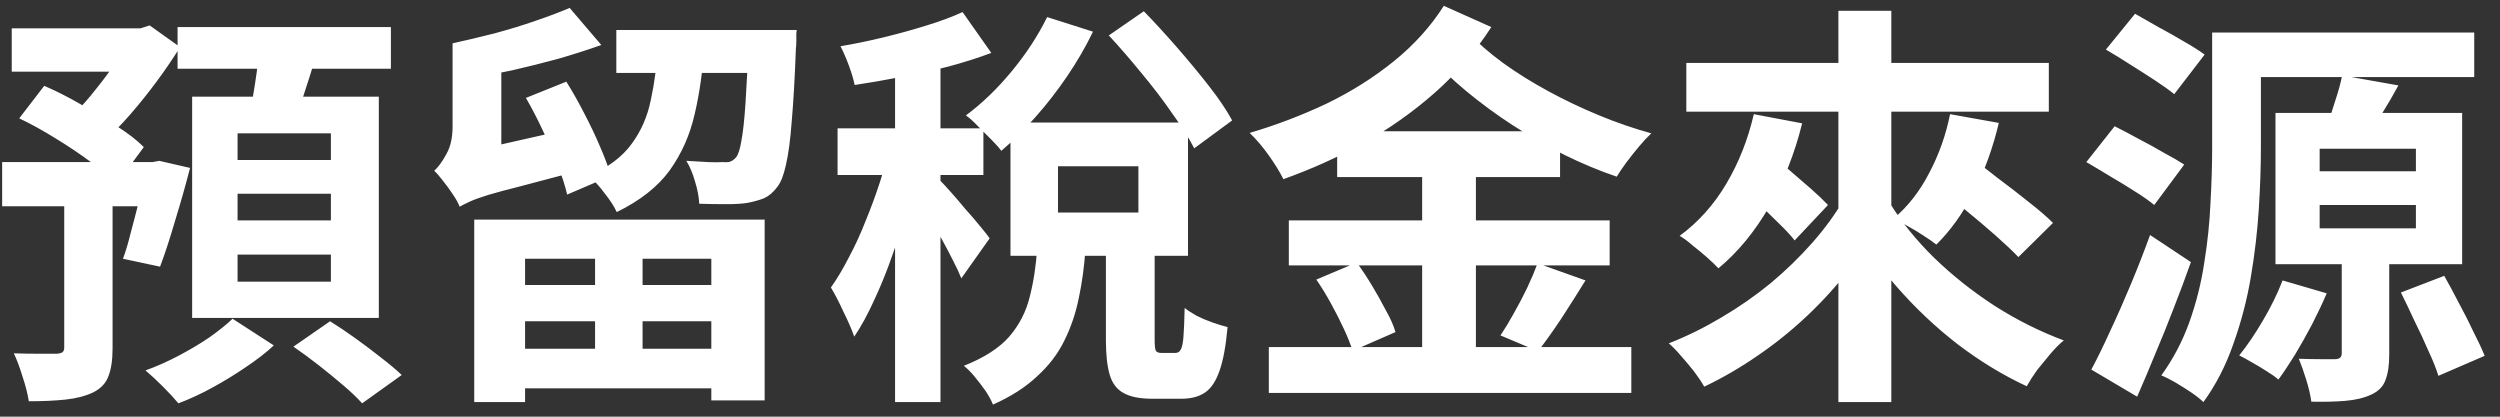 <svg width="144" height="24" viewBox="0 0 144 24" fill="none" xmlns="http://www.w3.org/2000/svg">
<rect x="0" y="0" width="144" height="24" fill="#333333" stroke="none"/>
<path d="M0.676 1.632H8.356V4.128H0.676V1.632ZM0.124 9.336H9.244V11.88H0.124V9.336ZM3.7 10.728H6.484V20.064C6.484 20.736 6.404 21.272 6.244 21.672C6.1 22.072 5.804 22.384 5.356 22.608C4.908 22.816 4.38 22.952 3.772 23.016C3.164 23.08 2.46 23.112 1.66 23.112C1.596 22.696 1.476 22.224 1.3 21.696C1.14 21.168 0.972 20.72 0.796 20.352C1.308 20.368 1.804 20.376 2.284 20.376C2.78 20.376 3.108 20.376 3.268 20.376C3.444 20.36 3.556 20.328 3.604 20.28C3.668 20.232 3.7 20.144 3.7 20.016V10.728ZM7.468 1.632H8.092L8.62 1.464L10.372 2.712C9.988 3.336 9.548 3.984 9.052 4.656C8.556 5.328 8.044 5.968 7.516 6.576C6.988 7.184 6.46 7.72 5.932 8.184C5.756 7.912 5.5 7.608 5.164 7.272C4.844 6.936 4.572 6.672 4.348 6.48C4.732 6.096 5.124 5.648 5.524 5.136C5.94 4.624 6.324 4.104 6.676 3.576C7.028 3.032 7.292 2.552 7.468 2.136V1.632ZM8.404 9.336H8.788L9.172 9.264L10.948 9.672C10.692 10.664 10.404 11.68 10.084 12.72C9.78 13.76 9.492 14.64 9.22 15.36L7.084 14.904C7.244 14.472 7.396 13.96 7.54 13.368C7.7 12.776 7.86 12.16 8.02 11.52C8.18 10.88 8.308 10.272 8.404 9.696V9.336ZM1.108 6.816L2.548 4.944C3.22 5.232 3.916 5.584 4.636 6C5.372 6.4 6.06 6.816 6.7 7.248C7.356 7.664 7.884 8.072 8.284 8.472L6.724 10.584C6.356 10.2 5.86 9.784 5.236 9.336C4.612 8.872 3.932 8.416 3.196 7.968C2.476 7.52 1.78 7.136 1.108 6.816ZM10.228 1.56H22.516V3.96H10.228V1.56ZM13.684 11.16V12.696H19.06V11.16H13.684ZM13.684 14.664V16.224H19.06V14.664H13.684ZM13.684 7.68V9.216H19.06V7.68H13.684ZM11.068 5.568H21.82V18.312H11.068V5.568ZM14.932 2.856L18.196 3.24C17.972 3.992 17.74 4.728 17.5 5.448C17.26 6.168 17.044 6.784 16.852 7.296L14.332 6.816C14.428 6.432 14.508 6.008 14.572 5.544C14.652 5.08 14.724 4.616 14.788 4.152C14.852 3.688 14.9 3.256 14.932 2.856ZM13.396 18.36L15.772 19.896C15.324 20.312 14.788 20.728 14.164 21.144C13.556 21.56 12.916 21.952 12.244 22.32C11.572 22.688 10.916 22.992 10.276 23.232C10.052 22.96 9.756 22.64 9.388 22.272C9.02 21.904 8.684 21.592 8.38 21.336C9.004 21.112 9.636 20.832 10.276 20.496C10.916 20.16 11.508 19.808 12.052 19.44C12.596 19.056 13.044 18.696 13.396 18.36ZM16.9 19.968L19.012 18.504C19.476 18.792 19.964 19.12 20.476 19.488C20.988 19.856 21.476 20.224 21.94 20.592C22.42 20.96 22.82 21.296 23.14 21.6L20.86 23.232C20.588 22.928 20.228 22.584 19.78 22.2C19.332 21.816 18.852 21.424 18.34 21.024C17.828 20.624 17.348 20.272 16.9 19.968ZM27.316 12.648H44.044V23.064H40.972V14.904H30.244V23.16H27.316V12.648ZM28.756 16.416H42.22V18.504H28.756V16.416ZM35.5 1.728H44.092V4.2H35.5V1.728ZM28.756 20.088H42.22V22.368H28.756V20.088ZM34.276 13.608H37.012V21.384H34.276V13.608ZM43.132 1.728H45.892C45.892 1.728 45.884 1.792 45.868 1.92C45.868 2.048 45.868 2.2 45.868 2.376C45.868 2.536 45.86 2.672 45.844 2.784C45.78 4.496 45.7 5.896 45.604 6.984C45.524 8.056 45.412 8.896 45.268 9.504C45.14 10.096 44.972 10.52 44.764 10.776C44.54 11.08 44.284 11.296 43.996 11.424C43.708 11.536 43.388 11.624 43.036 11.688C42.732 11.736 42.332 11.76 41.836 11.76C41.34 11.76 40.82 11.752 40.276 11.736C40.26 11.352 40.18 10.928 40.036 10.464C39.908 10 39.74 9.6 39.532 9.264C39.996 9.296 40.412 9.32 40.78 9.336C41.148 9.352 41.436 9.352 41.644 9.336C41.804 9.352 41.94 9.344 42.052 9.312C42.18 9.264 42.292 9.184 42.388 9.072C42.516 8.928 42.62 8.616 42.7 8.136C42.796 7.64 42.876 6.912 42.94 5.952C43.004 4.992 43.068 3.728 43.132 2.16V1.728ZM32.812 0.456L34.636 2.592C33.868 2.864 33.044 3.128 32.164 3.384C31.284 3.624 30.388 3.848 29.476 4.056C28.564 4.248 27.684 4.416 26.836 4.56C26.788 4.272 26.684 3.928 26.524 3.528C26.38 3.128 26.228 2.784 26.068 2.496C26.868 2.32 27.676 2.128 28.492 1.92C29.324 1.696 30.108 1.456 30.844 1.2C31.596 0.944 32.252 0.696 32.812 0.456ZM37.9 2.616H40.564C40.484 4.04 40.3 5.36 40.012 6.576C39.74 7.776 39.26 8.856 38.572 9.816C37.884 10.76 36.868 11.56 35.524 12.216C35.38 11.896 35.148 11.536 34.828 11.136C34.524 10.72 34.22 10.392 33.916 10.152C35.036 9.64 35.86 9.016 36.388 8.28C36.932 7.544 37.3 6.696 37.492 5.736C37.7 4.776 37.836 3.736 37.9 2.616ZM30.292 5.64L32.62 4.704C32.972 5.264 33.316 5.872 33.652 6.528C33.988 7.168 34.292 7.808 34.564 8.448C34.836 9.072 35.044 9.632 35.188 10.128L32.668 11.208C32.556 10.712 32.372 10.144 32.116 9.504C31.876 8.864 31.596 8.208 31.276 7.536C30.956 6.848 30.628 6.216 30.292 5.64ZM26.476 11.904L26.26 9.552L27.34 8.664L32.764 7.44C32.828 7.808 32.916 8.224 33.028 8.688C33.14 9.152 33.244 9.536 33.34 9.84C31.996 10.192 30.908 10.48 30.076 10.704C29.244 10.912 28.588 11.088 28.108 11.232C27.644 11.376 27.292 11.504 27.052 11.616C26.812 11.728 26.62 11.824 26.476 11.904ZM26.476 11.904C26.396 11.696 26.268 11.464 26.092 11.208C25.916 10.936 25.724 10.672 25.516 10.416C25.324 10.16 25.156 9.968 25.012 9.84C25.252 9.616 25.484 9.296 25.708 8.88C25.948 8.464 26.068 7.936 26.068 7.296V2.496H28.876V8.832C28.876 8.832 28.796 8.904 28.636 9.048C28.476 9.192 28.276 9.384 28.036 9.624C27.812 9.864 27.58 10.12 27.34 10.392C27.1 10.664 26.892 10.936 26.716 11.208C26.556 11.464 26.476 11.696 26.476 11.904ZM59.74 14.304H62.524C62.46 15.312 62.332 16.264 62.14 17.16C61.964 18.04 61.684 18.864 61.3 19.632C60.932 20.384 60.412 21.064 59.74 21.672C59.084 22.296 58.236 22.84 57.196 23.304C57.1 23.064 56.956 22.8 56.764 22.512C56.572 22.24 56.364 21.968 56.14 21.696C55.932 21.44 55.724 21.232 55.516 21.072C56.684 20.608 57.556 20.048 58.132 19.392C58.708 18.72 59.1 17.96 59.308 17.112C59.532 16.248 59.676 15.312 59.74 14.304ZM63.7 13.56H66.508V19.56C66.508 19.912 66.532 20.128 66.58 20.208C66.628 20.288 66.732 20.328 66.892 20.328C66.94 20.328 67.012 20.328 67.108 20.328C67.22 20.328 67.332 20.328 67.444 20.328C67.572 20.328 67.66 20.328 67.708 20.328C67.836 20.328 67.932 20.272 67.996 20.16C68.076 20.048 68.132 19.808 68.164 19.44C68.196 19.056 68.22 18.488 68.236 17.736C68.412 17.88 68.644 18.032 68.932 18.192C69.22 18.336 69.524 18.464 69.844 18.576C70.164 18.688 70.452 18.776 70.708 18.84C70.612 19.912 70.46 20.744 70.252 21.336C70.044 21.944 69.764 22.368 69.412 22.608C69.06 22.848 68.604 22.968 68.044 22.968C67.932 22.968 67.796 22.968 67.636 22.968C67.492 22.968 67.34 22.968 67.18 22.968C67.036 22.968 66.892 22.968 66.748 22.968C66.604 22.968 66.484 22.968 66.388 22.968C65.652 22.968 65.092 22.856 64.708 22.632C64.324 22.424 64.06 22.072 63.916 21.576C63.772 21.08 63.7 20.416 63.7 19.584V13.56ZM60.94 9.576V12.24H65.572V9.576H60.94ZM58.204 7.056H68.428V14.736H58.204V7.056ZM60.316 0.984L62.956 1.824C62.54 2.688 62.044 3.544 61.468 4.392C60.892 5.24 60.276 6.032 59.62 6.768C58.964 7.504 58.316 8.144 57.676 8.688C57.548 8.512 57.356 8.296 57.1 8.04C56.844 7.784 56.588 7.528 56.332 7.272C56.076 7 55.844 6.792 55.636 6.648C56.564 5.96 57.444 5.112 58.276 4.104C59.108 3.096 59.788 2.056 60.316 0.984ZM51.556 2.808H54.172V23.16H51.556V2.808ZM48.244 7.392H56.644V10.08H48.244V7.392ZM51.268 8.472L52.972 9.168C52.796 10.016 52.572 10.912 52.3 11.856C52.044 12.8 51.748 13.736 51.412 14.664C51.092 15.592 50.74 16.464 50.356 17.28C49.988 18.096 49.604 18.8 49.204 19.392C49.06 18.976 48.852 18.496 48.58 17.952C48.324 17.392 48.084 16.928 47.86 16.56C48.212 16.064 48.556 15.488 48.892 14.832C49.244 14.176 49.564 13.48 49.852 12.744C50.156 12.008 50.428 11.272 50.668 10.536C50.908 9.8 51.108 9.112 51.268 8.472ZM55.444 0.696L57.1 3.048C56.332 3.336 55.5 3.6 54.604 3.84C53.708 4.064 52.796 4.264 51.868 4.44C50.956 4.616 50.076 4.768 49.228 4.896C49.164 4.576 49.052 4.2 48.892 3.768C48.732 3.336 48.572 2.968 48.412 2.664C49.26 2.52 50.108 2.344 50.956 2.136C51.804 1.928 52.612 1.704 53.38 1.464C54.164 1.224 54.852 0.968 55.444 0.696ZM54.148 10.392C54.276 10.52 54.476 10.736 54.748 11.04C55.02 11.344 55.308 11.68 55.612 12.048C55.932 12.4 56.22 12.736 56.476 13.056C56.732 13.36 56.908 13.584 57.004 13.728L55.372 16.032C55.26 15.744 55.1 15.4 54.892 15C54.684 14.584 54.46 14.16 54.22 13.728C53.996 13.28 53.772 12.864 53.548 12.48C53.324 12.08 53.132 11.752 52.972 11.496L54.148 10.392ZM63.868 2.04L65.884 0.648C66.492 1.272 67.124 1.96 67.78 2.712C68.436 3.464 69.052 4.208 69.628 4.944C70.204 5.68 70.652 6.344 70.972 6.936L68.788 8.544C68.484 7.952 68.06 7.28 67.516 6.528C66.988 5.76 66.396 4.984 65.74 4.2C65.1 3.416 64.476 2.696 63.868 2.04ZM77.02 7.56H89.86V10.2H77.02V7.56ZM74.236 12.696H92.716V15.288H74.236V12.696ZM73.084 19.992H93.964V22.632H73.084V19.992ZM81.916 8.808H85.012V21.24H81.916V8.808ZM75.82 16.104L78.148 15.12C78.452 15.536 78.748 15.984 79.036 16.464C79.324 16.944 79.588 17.416 79.828 17.88C80.084 18.328 80.268 18.744 80.38 19.128L77.908 20.208C77.796 19.84 77.628 19.416 77.404 18.936C77.18 18.456 76.932 17.968 76.66 17.472C76.388 16.976 76.108 16.52 75.82 16.104ZM88.564 15.168L91.324 16.152C90.86 16.904 90.388 17.648 89.908 18.384C89.428 19.104 88.988 19.72 88.588 20.232L86.428 19.32C86.684 18.936 86.94 18.512 87.196 18.048C87.468 17.568 87.724 17.08 87.964 16.584C88.204 16.072 88.404 15.6 88.564 15.168ZM84.556 1.872C85.116 2.464 85.788 3.048 86.572 3.624C87.372 4.2 88.244 4.744 89.188 5.256C90.132 5.768 91.108 6.232 92.116 6.648C93.124 7.064 94.124 7.408 95.116 7.68C94.908 7.872 94.676 8.12 94.42 8.424C94.164 8.728 93.916 9.04 93.676 9.36C93.452 9.664 93.268 9.936 93.124 10.176C92.132 9.84 91.132 9.424 90.124 8.928C89.116 8.416 88.124 7.848 87.148 7.224C86.188 6.6 85.284 5.936 84.436 5.232C83.588 4.528 82.836 3.8 82.18 3.048L84.556 1.872ZM83.164 0.336L85.9 1.56C84.988 2.968 83.908 4.224 82.66 5.328C81.412 6.432 80.044 7.4 78.556 8.232C77.084 9.048 75.54 9.744 73.924 10.32C73.716 9.904 73.436 9.448 73.084 8.952C72.732 8.456 72.364 8.024 71.98 7.656C73.5 7.208 74.972 6.648 76.396 5.976C77.82 5.288 79.116 4.472 80.284 3.528C81.452 2.584 82.412 1.52 83.164 0.336ZM97.132 3.624H118.012V6.432H97.132V3.624ZM105.892 0.624H108.94V23.16H105.892V0.624ZM106.228 11.448L108.628 12.384C108.036 13.44 107.356 14.456 106.588 15.432C105.836 16.408 105.012 17.32 104.116 18.168C103.22 19.016 102.268 19.784 101.26 20.472C100.268 21.16 99.236 21.76 98.164 22.272C98.02 22.016 97.828 21.728 97.588 21.408C97.348 21.104 97.1 20.808 96.844 20.52C96.588 20.216 96.348 19.968 96.124 19.776C97.148 19.376 98.156 18.88 99.148 18.288C100.156 17.696 101.1 17.04 101.98 16.32C102.86 15.584 103.66 14.808 104.38 13.992C105.116 13.16 105.732 12.312 106.228 11.448ZM108.82 11.64C109.492 12.744 110.348 13.808 111.388 14.832C112.444 15.856 113.612 16.784 114.892 17.616C116.172 18.432 117.5 19.096 118.876 19.608C118.636 19.8 118.38 20.056 118.108 20.376C117.852 20.68 117.596 20.992 117.34 21.312C117.1 21.648 116.9 21.96 116.74 22.248C115.364 21.608 114.036 20.8 112.756 19.824C111.476 18.832 110.3 17.72 109.228 16.488C108.156 15.256 107.228 13.952 106.444 12.576L108.82 11.64ZM100.036 10.584L101.86 8.784C102.228 9.072 102.628 9.408 103.06 9.792C103.492 10.16 103.908 10.52 104.308 10.872C104.708 11.224 105.036 11.536 105.292 11.808L103.372 13.848C103.148 13.56 102.836 13.224 102.436 12.84C102.052 12.456 101.652 12.072 101.236 11.688C100.82 11.288 100.42 10.92 100.036 10.584ZM101.02 6.576L103.804 7.104C103.372 8.848 102.74 10.448 101.908 11.904C101.076 13.344 100.1 14.528 98.98 15.456C98.82 15.28 98.604 15.072 98.332 14.832C98.06 14.592 97.78 14.36 97.492 14.136C97.22 13.896 96.972 13.712 96.748 13.584C97.82 12.8 98.716 11.8 99.436 10.584C100.156 9.368 100.684 8.032 101.02 6.576ZM111.532 10.704L113.404 8.976C113.9 9.344 114.452 9.768 115.06 10.248C115.684 10.712 116.284 11.176 116.86 11.64C117.436 12.088 117.9 12.488 118.252 12.84L116.26 14.808C115.924 14.456 115.484 14.04 114.94 13.56C114.396 13.08 113.82 12.592 113.212 12.096C112.604 11.584 112.044 11.12 111.532 10.704ZM112.324 6.576L115.132 7.08C114.796 8.504 114.316 9.832 113.692 11.064C113.068 12.28 112.348 13.288 111.532 14.088C111.356 13.944 111.116 13.776 110.812 13.584C110.524 13.392 110.22 13.208 109.9 13.032C109.58 12.84 109.308 12.688 109.084 12.576C109.9 11.888 110.58 11.016 111.124 9.96C111.684 8.904 112.084 7.776 112.324 6.576ZM128.284 1.872H142.516V4.44H128.284V1.872ZM127.42 1.872H130.228V8.52C130.228 9.576 130.188 10.744 130.108 12.024C130.028 13.304 129.876 14.608 129.652 15.936C129.428 17.264 129.092 18.552 128.644 19.8C128.212 21.048 127.636 22.168 126.916 23.16C126.756 23 126.524 22.816 126.22 22.608C125.932 22.416 125.628 22.224 125.308 22.032C125.004 21.856 124.732 21.72 124.492 21.624C125.164 20.696 125.7 19.68 126.1 18.576C126.5 17.456 126.788 16.312 126.964 15.144C127.156 13.96 127.276 12.808 127.324 11.688C127.388 10.552 127.42 9.496 127.42 8.52V1.872ZM133.612 11.808V13.152H139.156V11.808H133.612ZM133.612 8.568V9.864H139.156V8.568H133.612ZM131.068 6.504H141.82V15.216H131.068V6.504ZM131.476 16.152L134.02 16.896C133.78 17.456 133.5 18.048 133.18 18.672C132.86 19.28 132.532 19.864 132.196 20.424C131.86 20.968 131.54 21.448 131.236 21.864C131.076 21.72 130.852 21.56 130.564 21.384C130.292 21.208 130.012 21.04 129.724 20.88C129.452 20.72 129.204 20.584 128.98 20.472C129.444 19.896 129.9 19.224 130.348 18.456C130.812 17.672 131.188 16.904 131.476 16.152ZM138.292 16.848L140.788 15.888C141.06 16.368 141.34 16.888 141.628 17.448C141.932 18.008 142.212 18.56 142.468 19.104C142.74 19.632 142.956 20.096 143.116 20.496L140.452 21.648C140.324 21.232 140.132 20.752 139.876 20.208C139.636 19.648 139.372 19.08 139.084 18.504C138.812 17.912 138.548 17.36 138.292 16.848ZM134.908 4.344L138.148 4.92C137.844 5.48 137.532 6.016 137.212 6.528C136.892 7.024 136.604 7.456 136.348 7.824L134.044 7.2C134.204 6.768 134.364 6.288 134.524 5.76C134.7 5.232 134.828 4.76 134.908 4.344ZM134.884 14.352H137.62V20.424C137.62 21.032 137.548 21.52 137.404 21.888C137.276 22.256 137.004 22.536 136.588 22.728C136.172 22.92 135.676 23.04 135.1 23.088C134.54 23.136 133.884 23.152 133.132 23.136C133.084 22.768 132.988 22.352 132.844 21.888C132.7 21.424 132.556 21.016 132.412 20.664C132.828 20.68 133.244 20.688 133.66 20.688C134.092 20.688 134.372 20.688 134.5 20.688C134.756 20.688 134.884 20.576 134.884 20.352V14.352ZM121.3 2.856L122.98 0.792C123.38 1.016 123.828 1.272 124.324 1.56C124.836 1.832 125.332 2.112 125.812 2.4C126.292 2.672 126.684 2.92 126.988 3.144L125.236 5.424C124.964 5.2 124.596 4.936 124.132 4.632C123.668 4.328 123.18 4.016 122.668 3.696C122.172 3.376 121.716 3.096 121.3 2.856ZM120.172 9.336L121.804 7.272C122.22 7.48 122.676 7.72 123.172 7.992C123.668 8.248 124.148 8.512 124.612 8.784C125.092 9.04 125.492 9.272 125.812 9.48L124.084 11.808C123.796 11.568 123.42 11.304 122.956 11.016C122.508 10.728 122.036 10.44 121.54 10.152C121.044 9.848 120.588 9.576 120.172 9.336ZM120.46 21.288C120.796 20.664 121.156 19.928 121.54 19.08C121.94 18.232 122.34 17.328 122.74 16.368C123.14 15.408 123.508 14.464 123.844 13.536L126.196 15.096C125.892 15.96 125.564 16.84 125.212 17.736C124.876 18.616 124.524 19.488 124.156 20.352C123.804 21.216 123.452 22.048 123.1 22.848L120.46 21.288Z" fill="white"/>
</svg>
